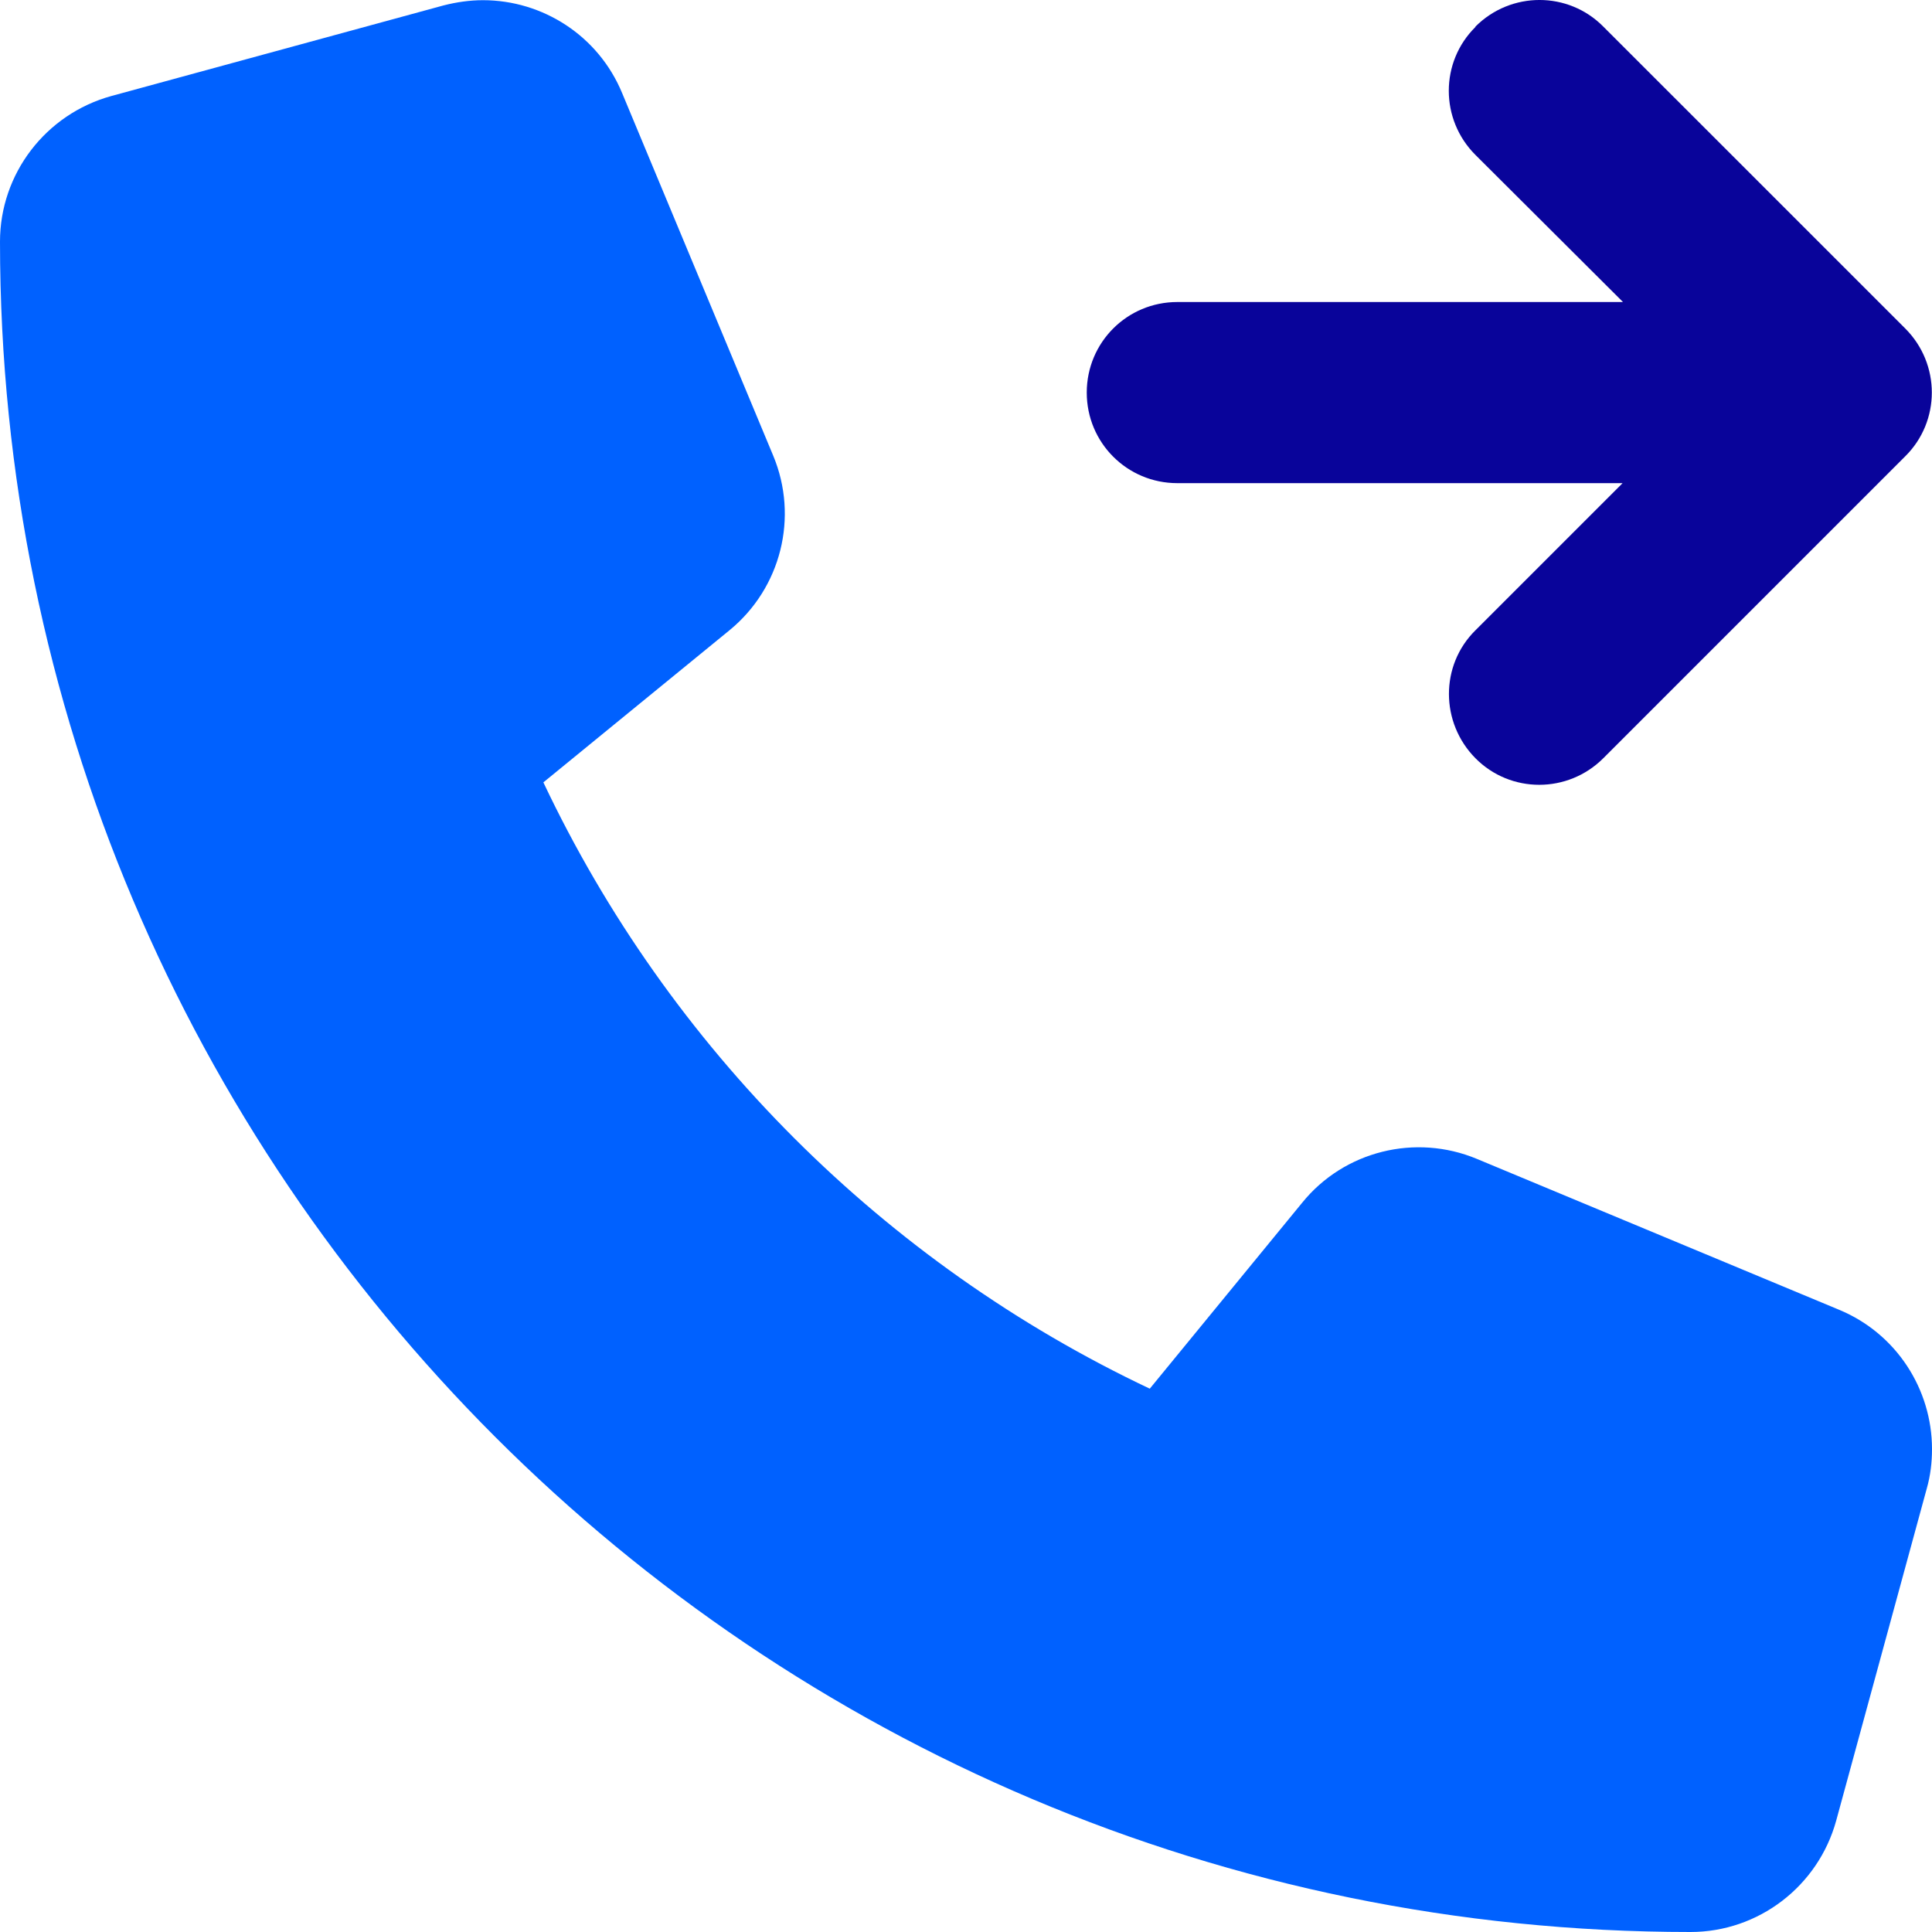 <svg width="40" height="40" viewBox="0 0 40 40" fill="none" xmlns="http://www.w3.org/2000/svg">
<g clip-path="url(#clip0_12886_15506)">
<path d="M0 5.003C0 24.33 15.672 40 35 40C36.406 40 37.641 39.055 38.016 37.696L39.891 30.821C39.969 30.548 40 30.274 40 30.001C40 28.767 39.266 27.611 38.078 27.118L30.578 23.994C29.305 23.463 27.828 23.83 26.961 24.9L23.805 28.751C18.305 26.15 13.852 21.697 11.25 16.198L15.102 13.05C16.172 12.175 16.539 10.706 16.008 9.433L12.883 1.933C12.391 0.738 11.234 0.004 10 0.004C9.727 0.004 9.453 0.043 9.18 0.113L2.305 1.988C0.945 2.363 0 3.597 0 5.003Z" fill="#0061FF"/>
<path d="M30.547 0.551C31.281 -0.184 32.469 -0.184 33.195 0.551L39.445 6.8C40.18 7.534 40.18 8.722 39.445 9.448L33.195 15.698C32.461 16.432 31.273 16.432 30.547 15.698C29.82 14.963 29.812 13.776 30.547 13.05L33.594 10.003H24.375C23.336 10.003 22.5 9.167 22.5 8.128C22.5 7.089 23.336 6.253 24.375 6.253H33.602L30.547 3.207C29.812 2.472 29.812 1.285 30.547 0.559V0.551Z" fill="#09049A"/>
</g>
<defs>
<clipPath id="clip0_12886_15506">
<rect width="40" height="40" fill="white"/>
</clipPath>
</defs>
</svg>
